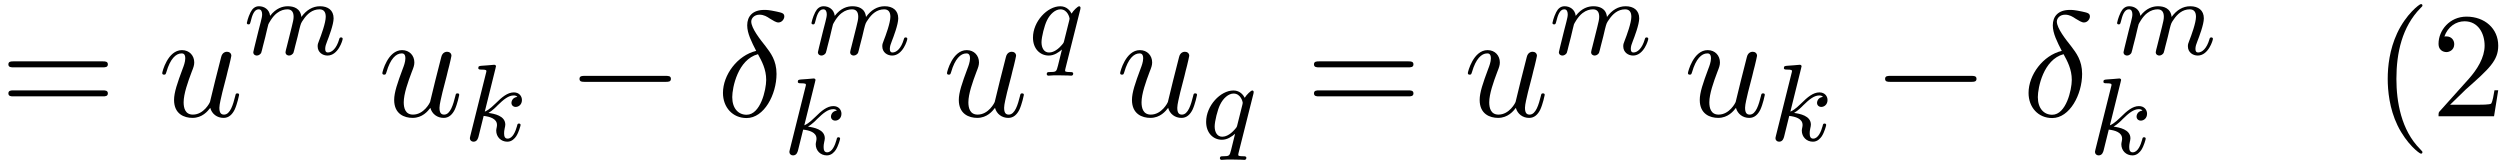 <?xml version='1.0' encoding='UTF-8'?>
<!-- This file was generated by dvisvgm 3.0.3 -->
<svg xmlns="http://www.w3.org/2000/svg" xmlns:xlink="http://www.w3.org/1999/xlink" width="305" height="20" viewBox="1872.02 1482.92 182.316 11.955">
<defs>
<path id='g1-107' d='m2.327-5.292c.008-.016 .032-.12 .032-.128c0-.04-.032-.112-.128-.112c-.032 0-.279 .024-.462 .04l-.446 .032c-.175 .016-.255 .024-.255 .167c0 .112 .112 .112 .207 .112c.383 0 .383 .048 .383 .12c0 .024 0 .04-.04 .183l-1.132 4.535c-.032 .12-.032 .167-.032 .175c0 .135 .112 .247 .263 .247c.271 0 .335-.255 .367-.367c.08-.335 .287-1.18 .375-1.514c.438 .048 .972 .199 .972 .654c0 .04 0 .08-.016 .159c-.024 .104-.04 .215-.04 .255c0 .47 .351 .813 .813 .813c.335 0 .542-.247 .646-.399c.191-.295 .319-.773 .319-.821c0-.08-.064-.104-.12-.104c-.096 0-.112 .048-.143 .191c-.104 .375-.311 .909-.685 .909c-.207 0-.255-.175-.255-.391c0-.104 .008-.199 .048-.383c.008-.032 .04-.159 .04-.247c0-.654-.821-.797-1.227-.853c.295-.175 .566-.446 .662-.55c.438-.43 .797-.725 1.18-.725c.104 0 .199 .024 .263 .104c-.43 .056-.43 .43-.43 .438c0 .175 .135 .295 .311 .295c.215 0 .454-.175 .454-.502c0-.271-.191-.558-.59-.558c-.462 0-.877 .351-1.331 .805c-.462 .454-.662 .542-.789 .598l.789-3.18z'/>
<path id='g1-109' d='m1.594-1.307c.024-.12 .104-.422 .128-.542c.024-.08 .072-.271 .088-.351c.016-.04 .279-.558 .63-.821c.271-.207 .534-.271 .757-.271c.295 0 .454 .175 .454 .542c0 .191-.048 .375-.135 .733c-.056 .207-.191 .741-.239 .956l-.12 .478c-.04 .135-.096 .375-.096 .414c0 .183 .151 .247 .255 .247c.143 0 .263-.096 .319-.191c.024-.048 .088-.319 .128-.486l.183-.709c.024-.12 .104-.422 .128-.542c.112-.43 .112-.438 .295-.701c.263-.391 .638-.741 1.172-.741c.287 0 .454 .167 .454 .542c0 .438-.335 1.355-.486 1.737c-.08 .207-.104 .263-.104 .414c0 .454 .375 .677 .717 .677c.781 0 1.108-1.116 1.108-1.219c0-.08-.064-.104-.12-.104c-.096 0-.112 .056-.135 .135c-.191 .662-.526 .964-.829 .964c-.128 0-.191-.08-.191-.263s.064-.359 .143-.558c.12-.303 .47-1.219 .47-1.666c0-.598-.414-.885-.988-.885c-.55 0-1.004 .287-1.363 .781c-.064-.638-.574-.781-.988-.781c-.367 0-.853 .128-1.291 .701c-.056-.478-.438-.701-.813-.701c-.279 0-.478 .167-.614 .438c-.191 .375-.271 .765-.271 .781c0 .072 .056 .104 .12 .104c.104 0 .112-.032 .167-.239c.096-.391 .239-.861 .574-.861c.207 0 .255 .199 .255 .375c0 .143-.04 .295-.104 .558c-.016 .064-.135 .534-.167 .646l-.295 1.196c-.032 .12-.08 .319-.08 .351c0 .183 .151 .247 .255 .247c.143 0 .263-.096 .319-.191c.024-.048 .088-.319 .128-.486l.183-.709z'/>
<path id='g1-113' d='m3.794-3.284c.008-.032 .016-.08 .016-.12c0-.048-.032-.112-.104-.112c-.096 0-.422 .311-.55 .534c-.088-.175-.327-.534-.821-.534c-.948 0-1.993 1.108-1.993 2.287c0 .829 .534 1.307 1.148 1.307c.399 0 .725-.231 .964-.438c-.008 .024-.255 1.028-.287 1.164c-.12 .462-.12 .47-.622 .478c-.096 0-.199 0-.199 .151c0 .048 .04 .112 .12 .112c.104 0 .287-.016 .391-.024h.422c.638 0 .781 .024 .845 .024c.032 0 .151 0 .151-.151c0-.112-.112-.112-.207-.112c-.383 0-.383-.048-.383-.12c0-.008 0-.048 .032-.167l1.076-4.28zm-1.18 2.295c-.032 .12-.032 .143-.167 .295c-.414 .486-.765 .55-.933 .55c-.367 0-.55-.335-.55-.749c0-.375 .215-1.227 .391-1.578c.231-.486 .622-.821 .988-.821c.534 0 .669 .622 .669 .677c0 .032-.016 .088-.024 .128l-.375 1.498z'/>
<path id='g3-40' d='m3.611 2.618c0-.033 0-.055-.185-.24c-1.364-1.375-1.713-3.436-1.713-5.105c0-1.898 .415-3.796 1.756-5.16c.142-.131 .142-.153 .142-.185c0-.076-.044-.109-.109-.109c-.109 0-1.091 .742-1.735 2.127c-.556 1.2-.687 2.411-.687 3.327c0 .851 .12 2.171 .72 3.404c.655 1.342 1.593 2.051 1.702 2.051c.065 0 .109-.033 .109-.109z'/>
<path id='g3-50' d='m1.385-.84l1.156-1.124c1.702-1.505 2.356-2.095 2.356-3.185c0-1.244-.982-2.116-2.313-2.116c-1.233 0-2.04 1.004-2.04 1.975c0 .611 .545 .611 .578 .611c.185 0 .567-.131 .567-.578c0-.284-.196-.567-.578-.567c-.087 0-.109 0-.142 .011c.251-.709 .84-1.113 1.473-1.113c.993 0 1.462 .884 1.462 1.778c0 .873-.545 1.735-1.145 2.411l-2.095 2.335c-.12 .12-.12 .142-.12 .404h4.047l.305-1.898h-.273c-.055 .327-.131 .807-.24 .971c-.076 .087-.796 .087-1.036 .087h-1.964z'/>
<path id='g3-61' d='m7.495-3.567c.164 0 .371 0 .371-.218s-.207-.218-.36-.218h-6.535c-.153 0-.36 0-.36 .218s.207 .218 .371 .218h6.513zm.011 2.116c.153 0 .36 0 .36-.218s-.207-.218-.371-.218h-6.513c-.164 0-.371 0-.371 .218s.207 .218 .36 .218h6.535z'/>
<path id='g0-0' d='m7.189-2.509c.185 0 .382 0 .382-.218s-.196-.218-.382-.218h-5.902c-.185 0-.382 0-.382 .218s.196 .218 .382 .218h5.902z'/>
<path id='g2-14' d='m2.88-4.767c-1.364 .327-2.422 1.745-2.422 3.065c0 1.047 .698 1.833 1.724 1.833c1.276 0 2.182-1.713 2.182-3.218c0-.993-.436-1.538-.807-2.029c-.393-.491-1.036-1.309-1.036-1.789c0-.24 .218-.502 .6-.502c.327 0 .545 .142 .775 .295c.218 .131 .436 .273 .6 .273c.273 0 .436-.262 .436-.436c0-.24-.175-.273-.567-.36c-.567-.12-.72-.12-.895-.12c-.851 0-1.244 .469-1.244 1.124c0 .589 .316 1.2 .655 1.865zm.131 .24c.273 .502 .6 1.091 .6 1.876c0 .72-.415 2.542-1.429 2.542c-.6 0-1.047-.458-1.047-1.287c0-.687 .404-2.738 1.876-3.131z'/>
<path id='g2-117' d='m3.818-.611c.12 .447 .502 .731 .971 .731c.382 0 .633-.251 .807-.6c.185-.393 .327-1.058 .327-1.08c0-.109-.098-.109-.131-.109c-.109 0-.12 .044-.153 .196c-.153 .611-.36 1.353-.818 1.353c-.229 0-.338-.142-.338-.502c0-.24 .131-.753 .218-1.135l.305-1.178c.033-.164 .142-.578 .185-.742c.055-.251 .164-.665 .164-.731c0-.196-.153-.295-.316-.295c-.055 0-.338 .011-.425 .382c-.207 .796-.687 2.705-.818 3.284c-.011 .044-.447 .916-1.244 .916c-.567 0-.676-.491-.676-.895c0-.611 .305-1.473 .589-2.225c.131-.327 .185-.48 .185-.687c0-.491-.349-.895-.895-.895c-1.036 0-1.44 1.582-1.44 1.68c0 .109 .109 .109 .131 .109c.109 0 .12-.022 .175-.196c.273-.949 .687-1.353 1.102-1.353c.098 0 .273 .011 .273 .36c0 .262-.12 .578-.185 .742c-.404 1.08-.633 1.756-.633 2.291c0 1.036 .753 1.309 1.342 1.309c.72 0 1.113-.491 1.298-.731z'/>
</defs>
<g id='page1'>
<!--start 1872.019782 1491.397646 -->
<use x='1872.02' y='1491.398' xlink:href='#g3-61'/>
<use x='1883.535' y='1491.398' xlink:href='#g2-117'/>
<use x='1889.78' y='1486.893' xlink:href='#g1-109'/>
<use x='1899.587' y='1491.398' xlink:href='#g2-117'/>
<use x='1905.832' y='1493.175' xlink:href='#g1-107'/>
<use x='1913.376' y='1491.398' xlink:href='#g0-0'/>
<use x='1924.285' y='1491.398' xlink:href='#g2-14'/>
<use x='1930.957' y='1486.893' xlink:href='#g1-109'/>
<use x='1929.133' y='1494.174' xlink:href='#g1-107'/>
<use x='1940.764' y='1491.398' xlink:href='#g2-117'/>
<use x='1947.009' y='1486.893' xlink:href='#g1-113'/>
<use x='1953.392' y='1491.398' xlink:href='#g2-117'/>
<use x='1959.637' y='1493.034' xlink:href='#g1-113'/>
<use x='1967.232' y='1491.398' xlink:href='#g3-61'/>
<use x='1978.748' y='1491.398' xlink:href='#g2-117'/>
<use x='1984.993' y='1486.893' xlink:href='#g1-109'/>
<use x='1994.799' y='1491.398' xlink:href='#g2-117'/>
<use x='2001.044' y='1493.175' xlink:href='#g1-107'/>
<use x='2008.588' y='1491.398' xlink:href='#g0-0'/>
<use x='2019.497' y='1491.398' xlink:href='#g2-14'/>
<use x='2026.17' y='1486.893' xlink:href='#g1-109'/>
<use x='2024.346' y='1494.174' xlink:href='#g1-107'/>
<use x='2045.068' y='1491.398' xlink:href='#g3-40'/>
<use x='2049.31' y='1491.398' xlink:href='#g3-50'/>
</g>
<script type="text/ecmascript">if(window.parent.postMessage)window.parent.postMessage("4.36374|228.75|15|"+window.location,"*");</script>
</svg>